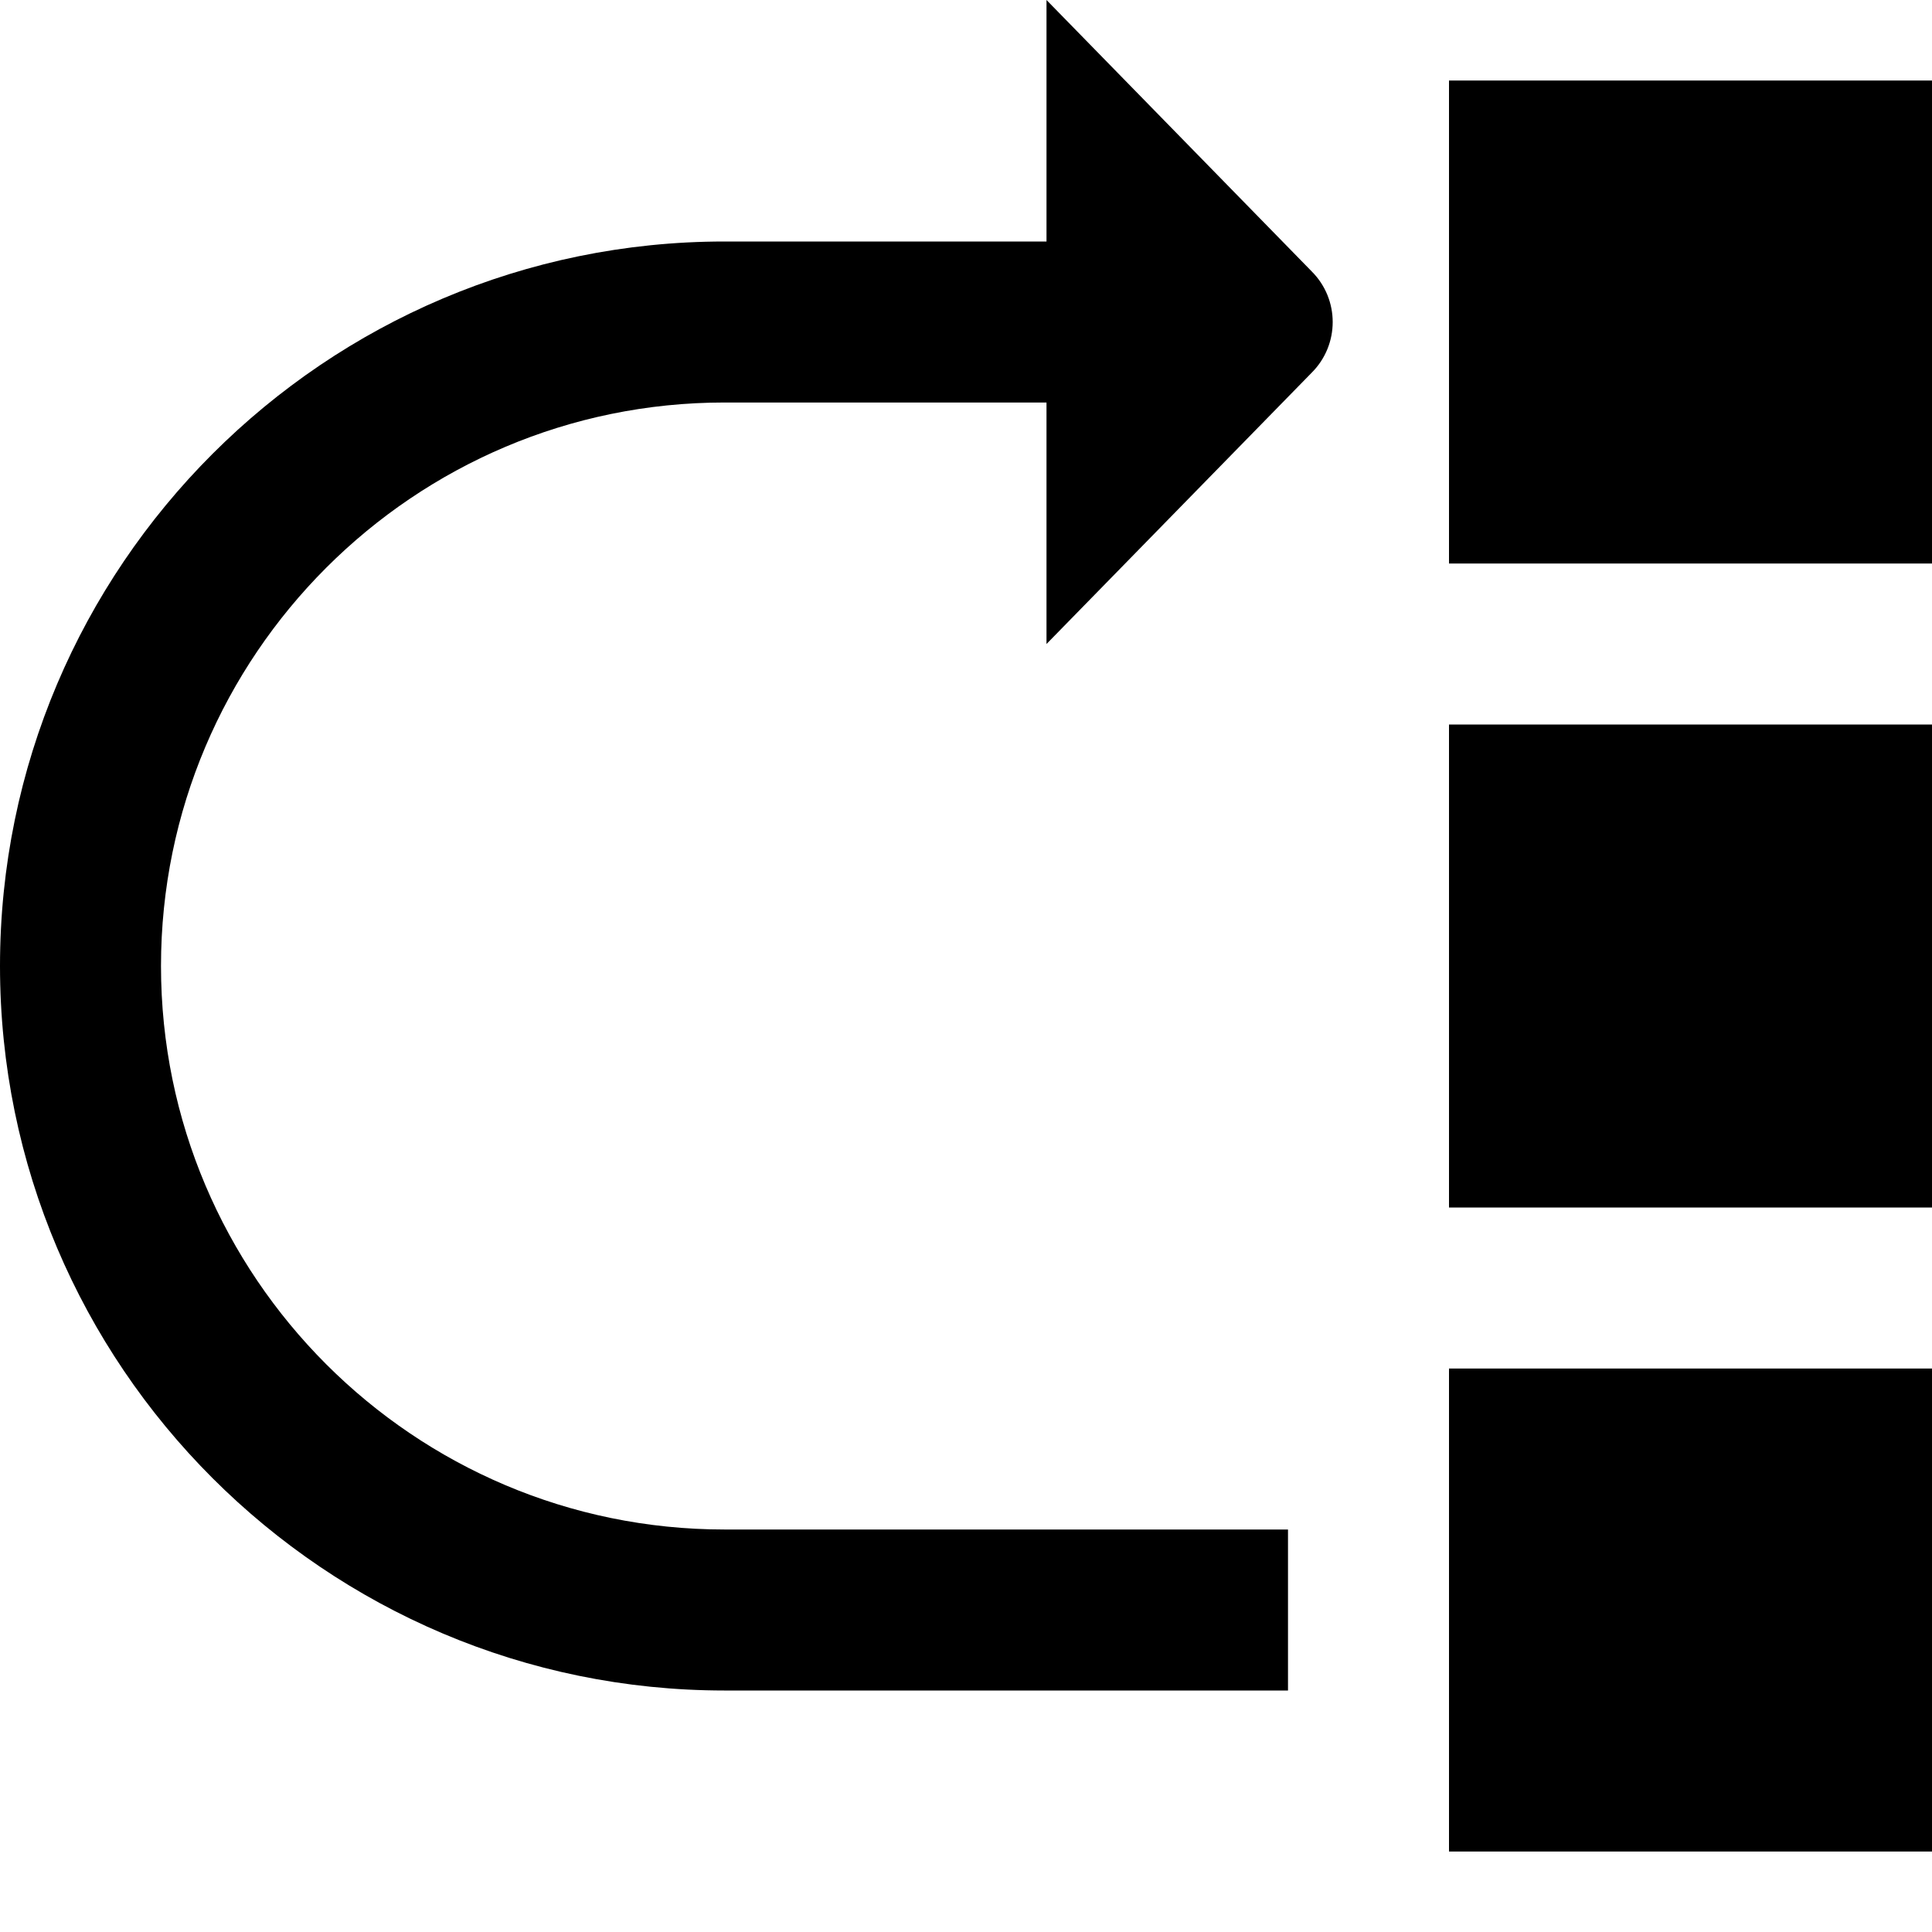<?xml version="1.0" encoding="UTF-8"?>
<svg xmlns="http://www.w3.org/2000/svg" id="Layer_1" data-name="Layer 1" viewBox="0 0 24 24">
  <path d="m18,15h6v-6h-6v6Zm0-14v6h6V1h-6Zm0,22h6v-6h-6v6Zm-1.705-19.628c.347.347.347.91,0,1.257l-3.295,3.371v-3h-4c-3.86,0-7,3.14-7,7s3.14,7,7,7h7v2h-7C4.038,21,0,16.963,0,12S4.038,3,9,3h4V0l3.295,3.372Z"/>
</svg>
